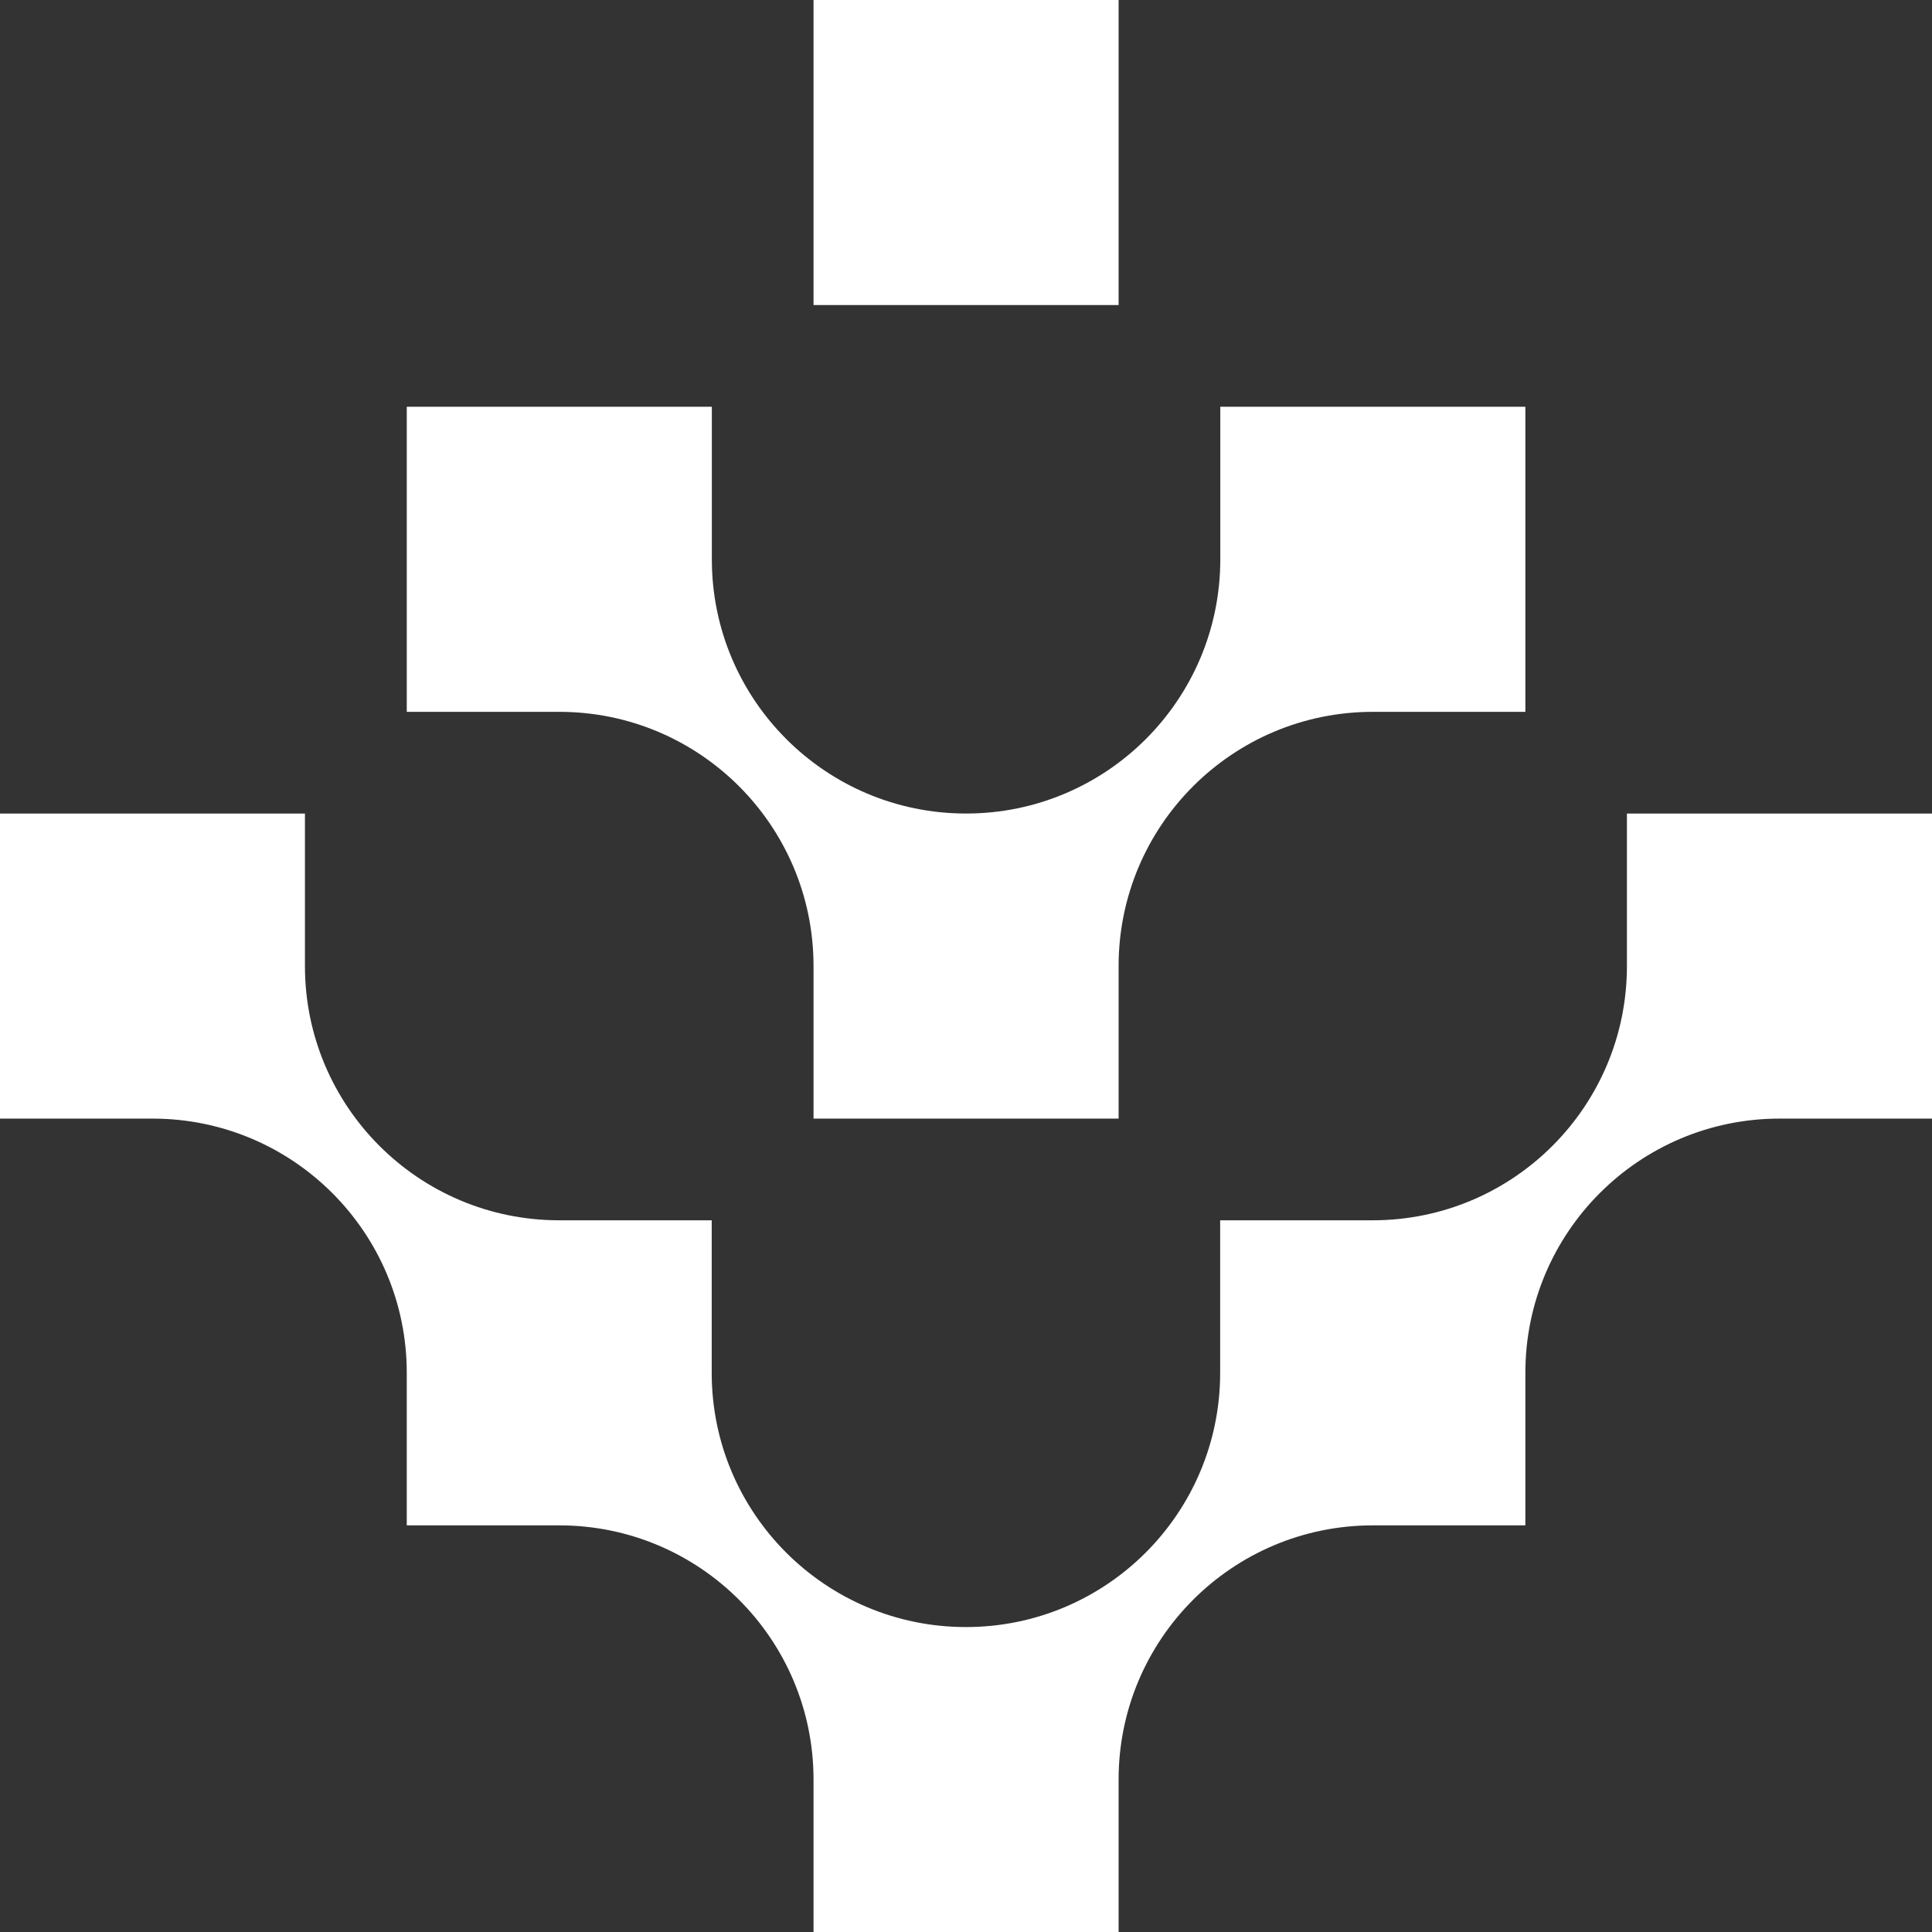 <?xml version="1.0" encoding="UTF-8"?> <svg xmlns="http://www.w3.org/2000/svg" id="_Слой_2" data-name="Слой 2" viewBox="0 0 141.73 141.73"><rect x="0" y="0" width="141.73" height="141.73" fill="#333333" stroke="none"/><defs><style> .cls-1 { fill: #fff; } </style></defs><g id="Layer_1" data-name="Layer 1"><path class="cls-1" d="M82.06,0h-22.38v22.38h22.38V0ZM119.35,59.68v11.19c0,10.3-8.35,18.65-18.65,18.65h-11.19v11.19c0,10.3-8.35,18.65-18.65,18.65s-18.65-8.35-18.65-18.65v-11.19h-11.19c-10.3,0-18.65-8.35-18.65-18.65v-11.19H0v22.38h11.19c10.3,0,18.65,8.35,18.65,18.65v11.19h11.19c10.3,0,18.65,8.35,18.65,18.65v11.19h22.38v-11.19c0-10.3,8.35-18.65,18.65-18.65h11.19v-11.19c0-10.3,8.35-18.65,18.65-18.65h11.19v-22.38h-22.38ZM59.68,70.87v11.19h22.38v-11.19c0-10.3,8.35-18.65,18.65-18.65h11.19v-22.38h-22.38v11.19c0,10.3-8.35,18.65-18.65,18.65s-18.65-8.35-18.65-18.65v-11.19h-22.38v22.38h11.19c10.3,0,18.65,8.35,18.65,18.65Z"></path></g></svg> 